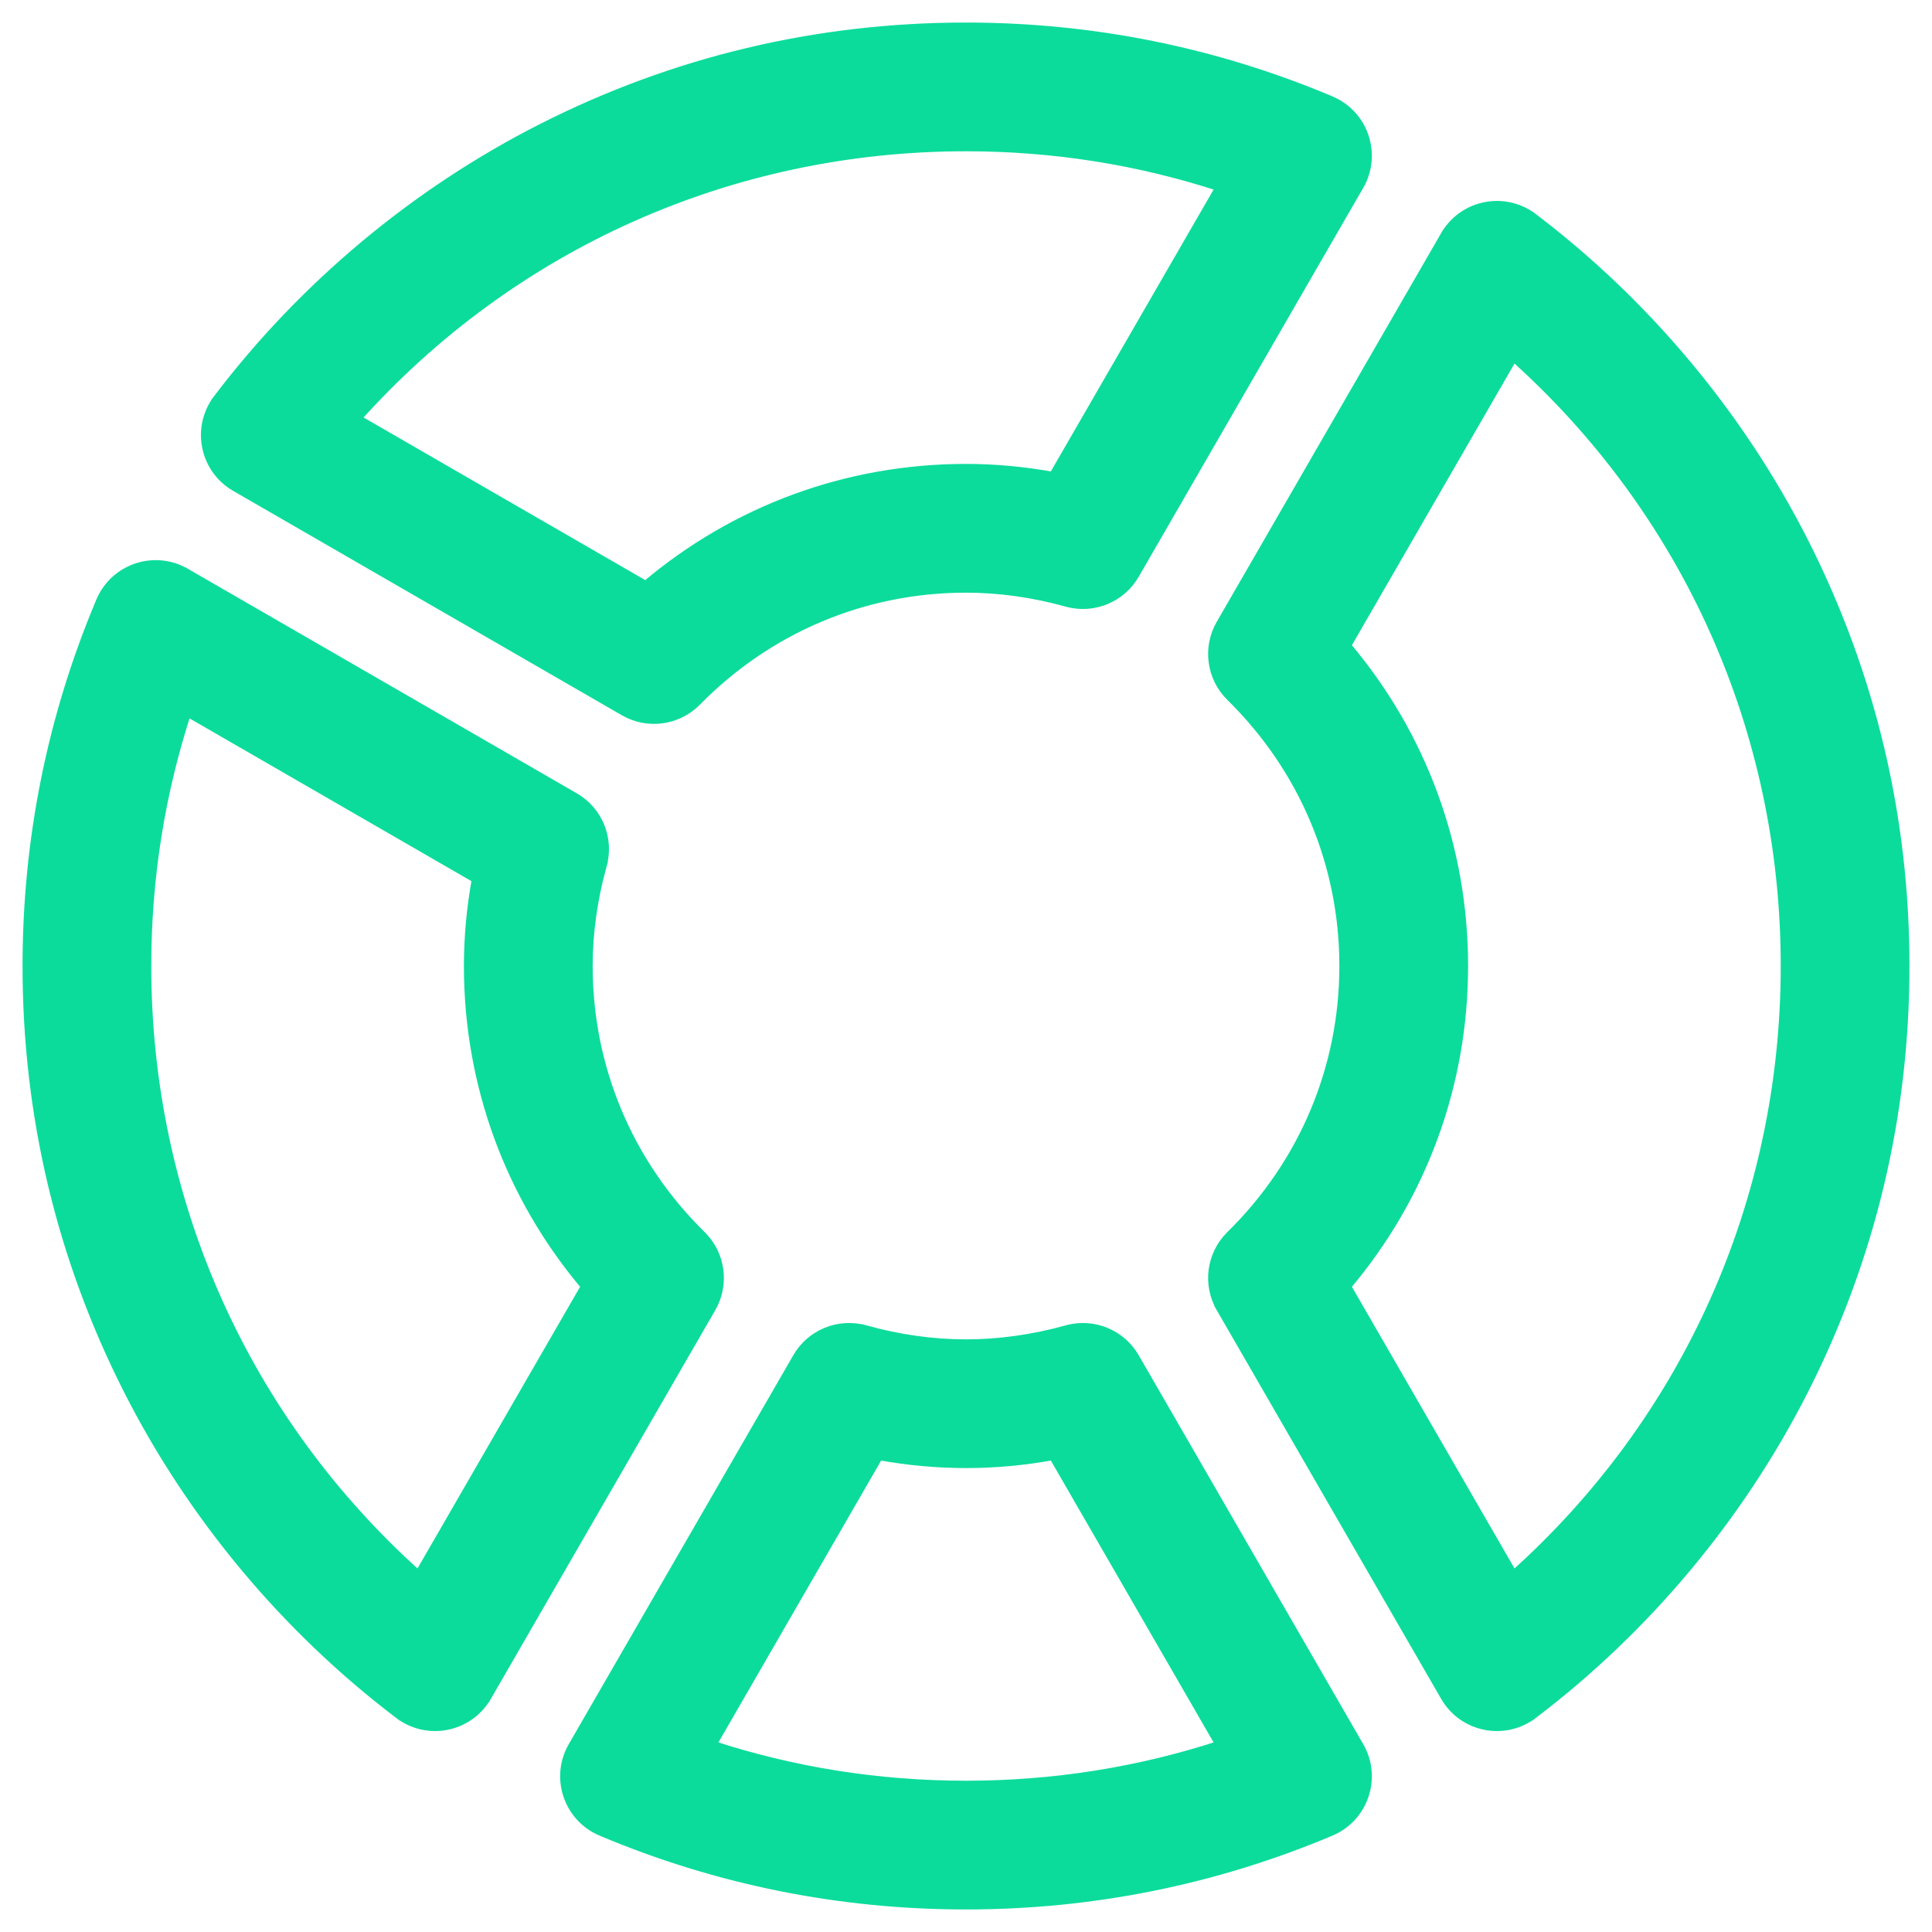 <?xml version="1.0" encoding="UTF-8"?> <svg xmlns="http://www.w3.org/2000/svg" width="60" height="60" viewBox="0 0 60 60" fill="none"><path d="M6.767 12.395L6.886 12.486L6.767 12.395C6.094 13.282 6.351 14.558 7.315 15.114L19.386 22.083C20.116 22.505 21.039 22.379 21.63 21.778C23.862 19.506 26.834 18.256 30 18.256C31.03 18.256 32.086 18.403 33.136 18.695L33.156 18.701H33.156C33.963 18.915 34.815 18.562 35.233 17.838L42.206 5.76L42.076 5.685L42.206 5.76C42.762 4.797 42.348 3.564 41.323 3.132L41.295 3.12H41.295C37.715 1.614 33.914 0.85 30 0.85C25.363 0.85 20.929 1.908 16.821 3.994C12.905 5.982 9.429 8.887 6.767 12.395ZM30 14.557C26.319 14.557 22.838 15.841 20.054 18.198L11.055 13.002C15.882 7.605 22.676 4.548 30 4.548C32.717 4.548 35.37 4.969 37.912 5.801L32.712 14.806C31.806 14.641 30.898 14.557 30 14.557Z" fill="#0CDC9B" stroke="#0CDC9B" stroke-width="0.3"></path><path d="M37.917 40.614L38.047 40.539L37.917 40.614L44.886 52.685C45.434 53.634 46.679 53.898 47.564 53.264H47.565L47.605 53.233C51.113 50.571 54.018 47.094 56.007 43.179C58.092 39.071 59.15 34.637 59.15 30C59.15 25.363 58.092 20.929 56.007 16.821C54.018 12.905 51.113 9.429 47.605 6.767L47.565 6.736H47.564C46.679 6.102 45.434 6.366 44.886 7.315L45.016 7.39L44.886 7.315L37.917 19.386C37.495 20.116 37.621 21.039 38.222 21.63C40.494 23.862 41.745 26.834 41.745 30C41.745 33.166 40.494 36.138 38.222 38.37C37.621 38.961 37.495 39.884 37.917 40.614ZM55.452 30C55.452 37.324 52.395 44.118 46.997 48.945L41.802 39.946C44.16 37.162 45.443 33.681 45.443 30C45.443 26.319 44.159 22.838 41.802 20.054L46.997 11.055C52.395 15.882 55.452 22.676 55.452 30Z" fill="#0CDC9B" stroke="#0CDC9B" stroke-width="0.3"></path><path d="M18.677 56.868L18.704 56.88H18.705C22.285 58.386 26.085 59.15 30 59.15C33.915 59.15 37.715 58.386 41.295 56.88H41.295L41.323 56.868C42.348 56.436 42.762 55.203 42.206 54.24L35.233 42.162C34.815 41.437 33.963 41.085 33.156 41.299H33.156L33.136 41.305C32.085 41.597 31.03 41.745 30 41.745C28.97 41.745 27.915 41.597 26.864 41.305L26.824 41.449L26.864 41.305C26.051 41.079 25.189 41.431 24.767 42.162L17.794 54.24L17.794 54.24C17.238 55.203 17.652 56.436 18.677 56.868ZM30 55.452C27.283 55.452 24.63 55.031 22.088 54.199L27.287 45.194C29.1 45.525 30.9 45.525 32.713 45.194L37.912 54.199C35.37 55.031 32.717 55.452 30 55.452Z" fill="#0CDC9B" stroke="#0CDC9B" stroke-width="0.3"></path><path d="M12.395 53.233L12.486 53.114L12.395 53.233C13.282 53.906 14.557 53.649 15.114 52.685L14.984 52.61L15.114 52.685L22.083 40.614L22.083 40.614C22.505 39.883 22.379 38.961 21.778 38.37C19.506 36.138 18.256 33.166 18.256 30C18.256 28.97 18.403 27.915 18.695 26.864L18.551 26.824L18.695 26.864C18.921 26.051 18.569 25.189 17.838 24.767L5.76 17.794L5.76 17.794C4.797 17.238 3.564 17.652 3.132 18.676L3.12 18.704V18.704C1.614 22.285 0.85 26.085 0.85 30C0.85 34.637 1.908 39.071 3.993 43.179L4.127 43.111L3.993 43.179C5.982 47.094 8.887 50.571 12.395 53.233ZM4.548 30C4.548 27.282 4.969 24.63 5.801 22.088L14.806 27.287C14.641 28.194 14.557 29.102 14.557 30C14.557 33.681 15.841 37.162 18.198 39.946L13.003 48.945C7.605 44.118 4.548 37.324 4.548 30Z" fill="#0CDC9B" stroke="#0CDC9B" stroke-width="0.3"></path></svg> 